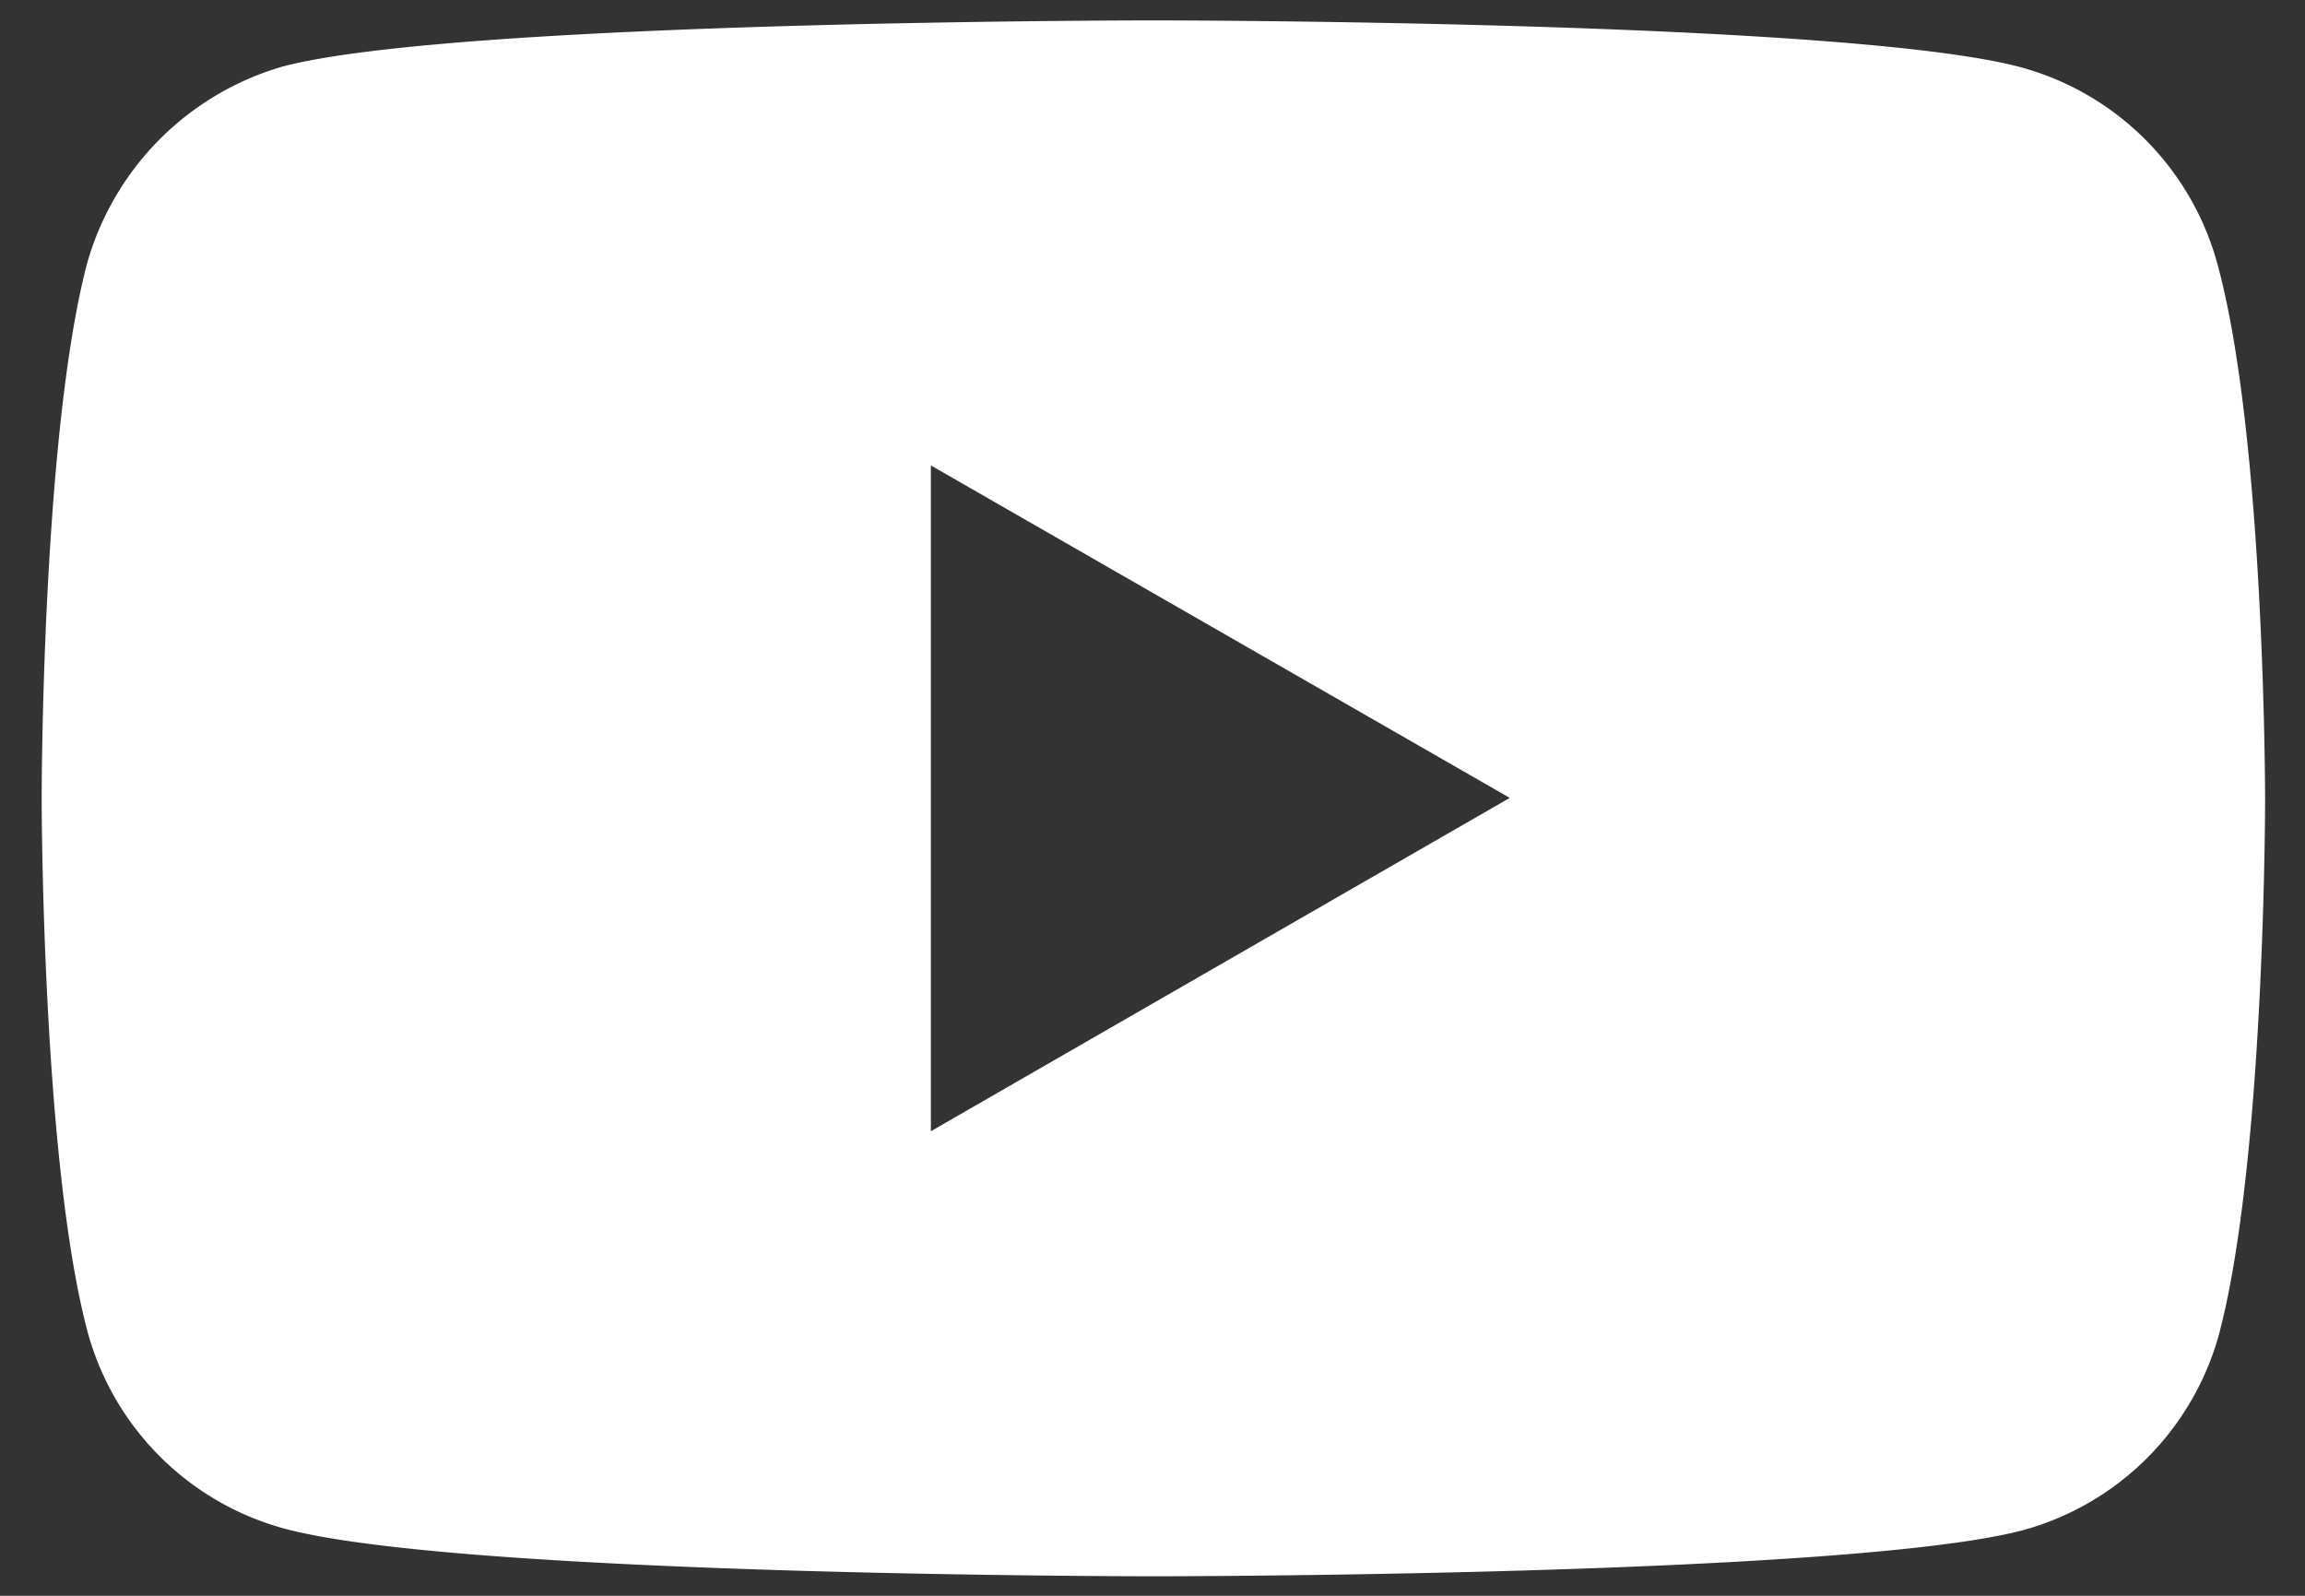 <svg xmlns="http://www.w3.org/2000/svg" width="26" height="18" viewBox="0 0 26 18"><rect x="0" y="0" width="26" height="18" fill="#333333" stroke="none"/><g><g><path fill="#fff" d="M10.5 5.25L17.03 9l-6.53 3.76zM22.8.76C20.84.23 13 .23 13 .23s-7.84 0-9.81.52A3.222 3.222 0 0 0 .98 2.98C.47 4.93.47 9 .47 9s0 4.09.52 6.03a3.159 3.159 0 0 0 2.21 2.21c1.98.54 9.81.54 9.81.54s7.84 0 9.81-.52a3.159 3.159 0 0 0 2.21-2.21c.52-1.96.52-6.03.52-6.03s0-4.09-.54-6.05A3.159 3.159 0 0 0 22.8.76z"/></g></g></svg>